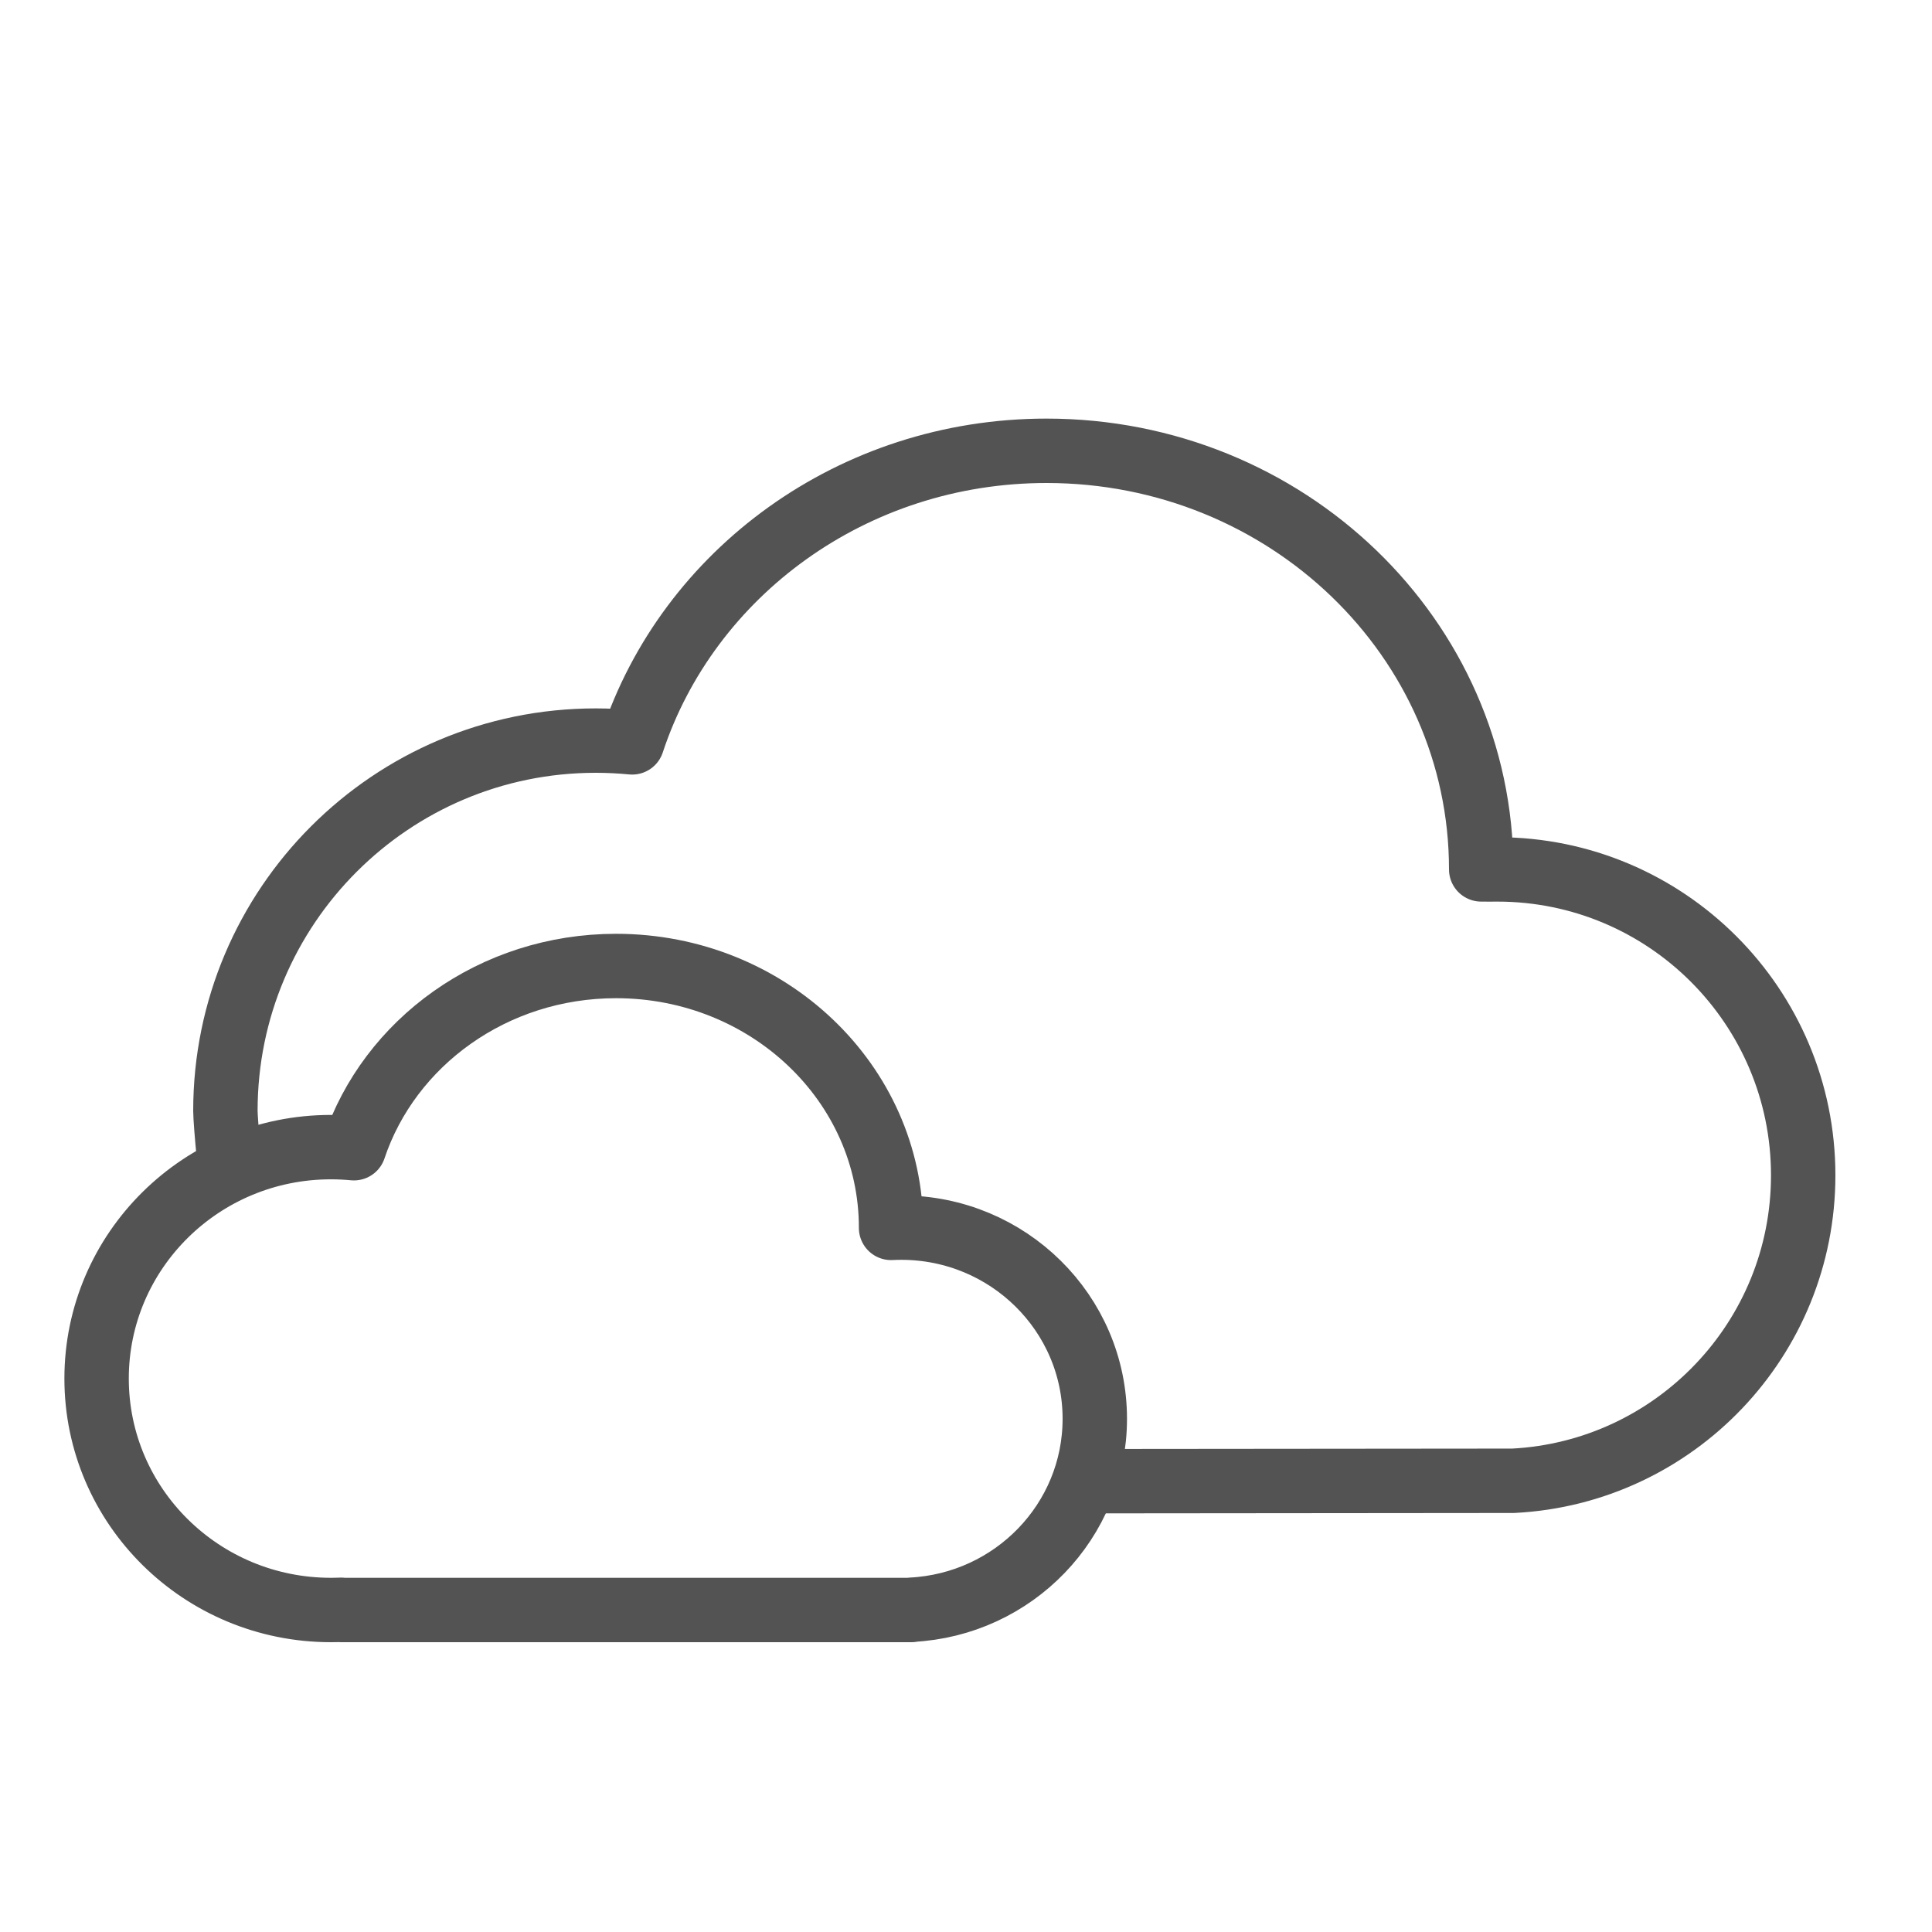 <?xml version="1.0" encoding="UTF-8" standalone="no"?>
<svg width="60px" height="60px" viewBox="0 0 60 60" version="1.1" xmlns="http://www.w3.org/2000/svg" xmlns:xlink="http://www.w3.org/1999/xlink" xmlns:sketch="http://www.bohemiancoding.com/sketch/ns">
    <!-- Generator: Sketch 3.2.2 (9983) - http://www.bohemiancoding.com/sketch -->
    <title>Clouds</title>
    <desc>Created with Sketch.</desc>
    <defs></defs>
    <g id="stroked" stroke="none" stroke-width="1" fill="none" fill-rule="evenodd" sketch:type="MSPage">
        <g id="Weather" sketch:type="MSLayerGroup" transform="translate(-246, -236)" stroke="#535353" stroke-width="2" stroke-linecap="round" stroke-linejoin="round">
            <g id="Clouds" transform="translate(249, 250)" sketch:type="MSShapeGroup">
                <path d="M4.108,21.893 C4.049,21.318 4,20.67 4,20.5 C4,14.149 9.149,9 15.5,9 C15.882,9 16.26,9.019 16.633,9.055 C18.367,3.804 23.472,0 29.5,0 C36.956,0 43,5.82 43,13 C43.166,13.004 43.332,13 43.5,13 C48.747,13 53,17.253 53,22.5 C53,27.58 49.012,31.729 43.996,31.987 C43.996,31.987 36.54,31.996 30.983,31.999" id="Oval-29"></path>
                <path d="M7.594,35.993 C7.488,35.998 7.382,36 7.276,36 C3.257,36 0,32.782 0,28.812 C0,24.843 3.257,21.625 7.276,21.625 C7.517,21.625 7.756,21.637 7.992,21.659 C9.09,18.378 12.319,16 16.133,16 C20.85,16 24.673,19.638 24.673,24.125 C24.673,24.128 24.673,24.13 24.673,24.133 C24.778,24.128 24.884,24.125 24.99,24.125 C28.309,24.125 31,26.783 31,30.062 C31,33.238 28.477,35.831 25.304,35.992 L25.306,36 L7.592,36 L7.594,35.993 Z" id="Oval-28"></path>
            </g>
        </g>
    </g>
</svg>